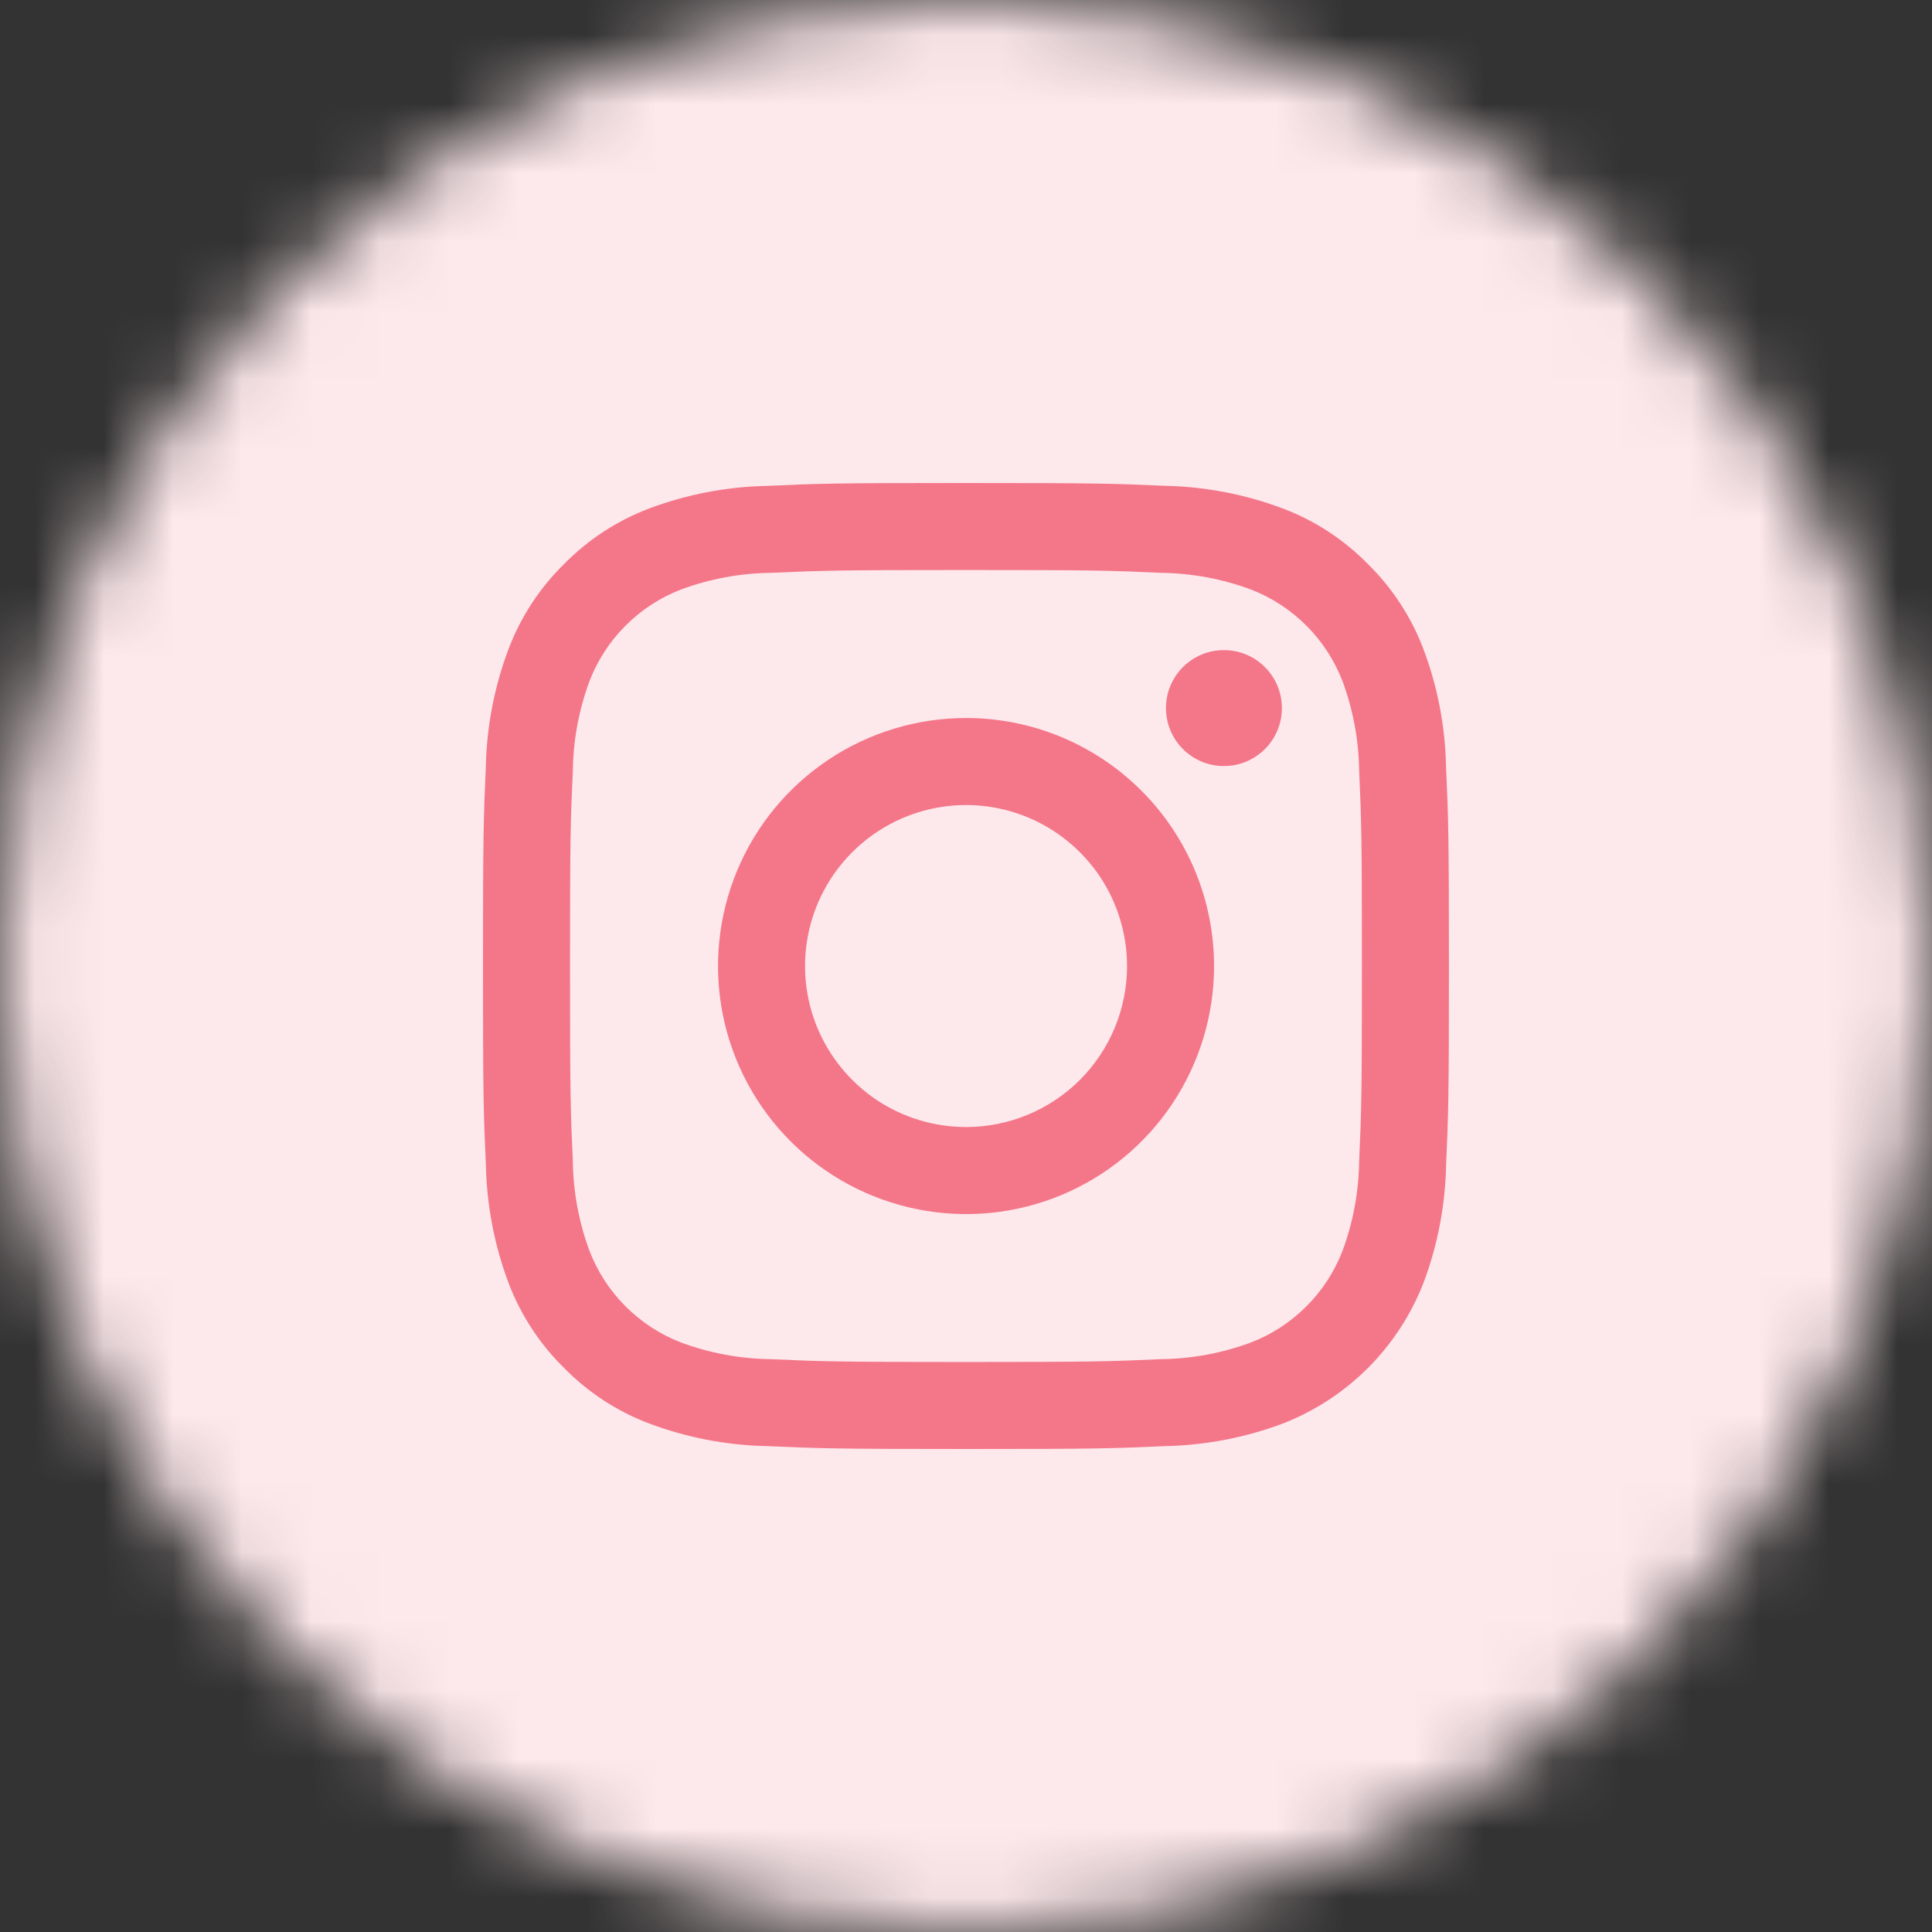 <svg width="28" height="28" viewBox="0 0 28 28" fill="none" xmlns="http://www.w3.org/2000/svg">
<rect x="0" y="0" width="28" height="28" fill="#333333" stroke="none"/>
<mask id="mask0_3179_24151" style="mask-type:alpha" maskUnits="userSpaceOnUse" x="0" y="0" width="28" height="28">
<circle cx="14" cy="14" r="14" fill="#091846"/>
</mask>
<g mask="url(#mask0_3179_24151)">
<path d="M21.438 0H6.562C2.938 0 0 2.938 0 6.562V21.438C0 25.062 2.938 28 6.562 28H21.438C25.062 28 28 25.062 28 21.438V6.562C28 2.938 25.062 0 21.438 0Z" fill="#FDE8EB"/>
<path d="M21.438 0H6.562C2.938 0 0 2.938 0 6.562V21.438C0 25.062 2.938 28 6.562 28H21.438C25.062 28 28 25.062 28 21.438V6.562C28 2.938 25.062 0 21.438 0Z" fill="#FDE8EB"/>
</g>
<path d="M14 8.261C15.869 8.261 16.09 8.268 16.828 8.302C17.272 8.307 17.712 8.389 18.128 8.543C18.43 8.659 18.704 8.838 18.933 9.067C19.162 9.295 19.34 9.57 19.457 9.872C19.611 10.288 19.692 10.728 19.698 11.171C19.731 11.91 19.738 12.131 19.738 14C19.738 15.869 19.731 16.09 19.698 16.828C19.692 17.272 19.611 17.712 19.457 18.128C19.34 18.43 19.162 18.705 18.933 18.933C18.704 19.162 18.43 19.341 18.128 19.457C17.712 19.611 17.272 19.693 16.828 19.698C16.09 19.731 15.869 19.739 14 19.739C12.13 19.739 11.909 19.732 11.171 19.698C10.727 19.693 10.287 19.611 9.871 19.457C9.569 19.341 9.295 19.162 9.066 18.933C8.837 18.705 8.659 18.43 8.543 18.128C8.389 17.712 8.307 17.272 8.302 16.828C8.268 16.09 8.261 15.869 8.261 14C8.261 12.131 8.268 11.91 8.302 11.171C8.307 10.728 8.389 10.288 8.543 9.872C8.659 9.57 8.837 9.295 9.066 9.067C9.295 8.838 9.569 8.659 9.871 8.543C10.287 8.389 10.727 8.307 11.171 8.302C11.909 8.269 12.131 8.261 14 8.261V8.261ZM14 7C12.1 7 11.86 7.008 11.114 7.042C10.533 7.054 9.958 7.164 9.414 7.367C8.947 7.543 8.524 7.819 8.175 8.175C7.818 8.524 7.543 8.947 7.367 9.415C7.163 9.959 7.053 10.534 7.041 11.114C7.008 11.86 7 12.1 7 14C7 15.9 7.008 16.139 7.042 16.886C7.054 17.466 7.164 18.041 7.367 18.585C7.543 19.052 7.819 19.476 8.175 19.825C8.524 20.181 8.947 20.457 9.415 20.633C9.959 20.836 10.534 20.946 11.114 20.958C11.861 20.991 12.099 21 14 21C15.901 21 16.14 20.992 16.886 20.958C17.467 20.946 18.042 20.836 18.586 20.633C19.051 20.453 19.473 20.177 19.826 19.825C20.178 19.472 20.453 19.05 20.633 18.585C20.837 18.041 20.946 17.466 20.958 16.885C20.991 16.139 20.999 15.9 20.999 14C20.999 12.1 20.991 11.86 20.957 11.114C20.946 10.533 20.836 9.958 20.632 9.414C20.456 8.947 20.181 8.524 19.824 8.174C19.475 7.818 19.052 7.542 18.585 7.367C18.041 7.163 17.466 7.053 16.885 7.041C16.139 7.008 15.9 7 14 7Z" fill="#F47689"/>
<path d="M14.001 10.406C13.29 10.406 12.595 10.617 12.004 11.012C11.413 11.407 10.952 11.968 10.68 12.625C10.408 13.282 10.337 14.005 10.475 14.702C10.614 15.399 10.956 16.04 11.459 16.542C11.962 17.045 12.602 17.387 13.3 17.526C13.997 17.665 14.72 17.594 15.376 17.322C16.033 17.05 16.595 16.589 16.989 15.998C17.384 15.407 17.595 14.712 17.595 14.001C17.595 13.047 17.216 12.133 16.542 11.459C15.868 10.785 14.954 10.406 14.001 10.406ZM14.001 16.334C13.539 16.334 13.088 16.197 12.704 15.941C12.321 15.684 12.022 15.32 11.845 14.894C11.668 14.467 11.622 13.998 11.712 13.546C11.802 13.093 12.025 12.677 12.351 12.351C12.677 12.025 13.093 11.802 13.546 11.712C13.998 11.622 14.467 11.668 14.894 11.845C15.32 12.022 15.684 12.321 15.941 12.704C16.197 13.088 16.334 13.539 16.334 14.001C16.334 14.62 16.088 15.213 15.651 15.651C15.213 16.088 14.62 16.334 14.001 16.334V16.334Z" fill="#F47689"/>
<path d="M17.738 11.102C18.202 11.102 18.578 10.726 18.578 10.262C18.578 9.798 18.202 9.422 17.738 9.422C17.274 9.422 16.898 9.798 16.898 10.262C16.898 10.726 17.274 11.102 17.738 11.102Z" fill="#F47689"/>
</svg>
